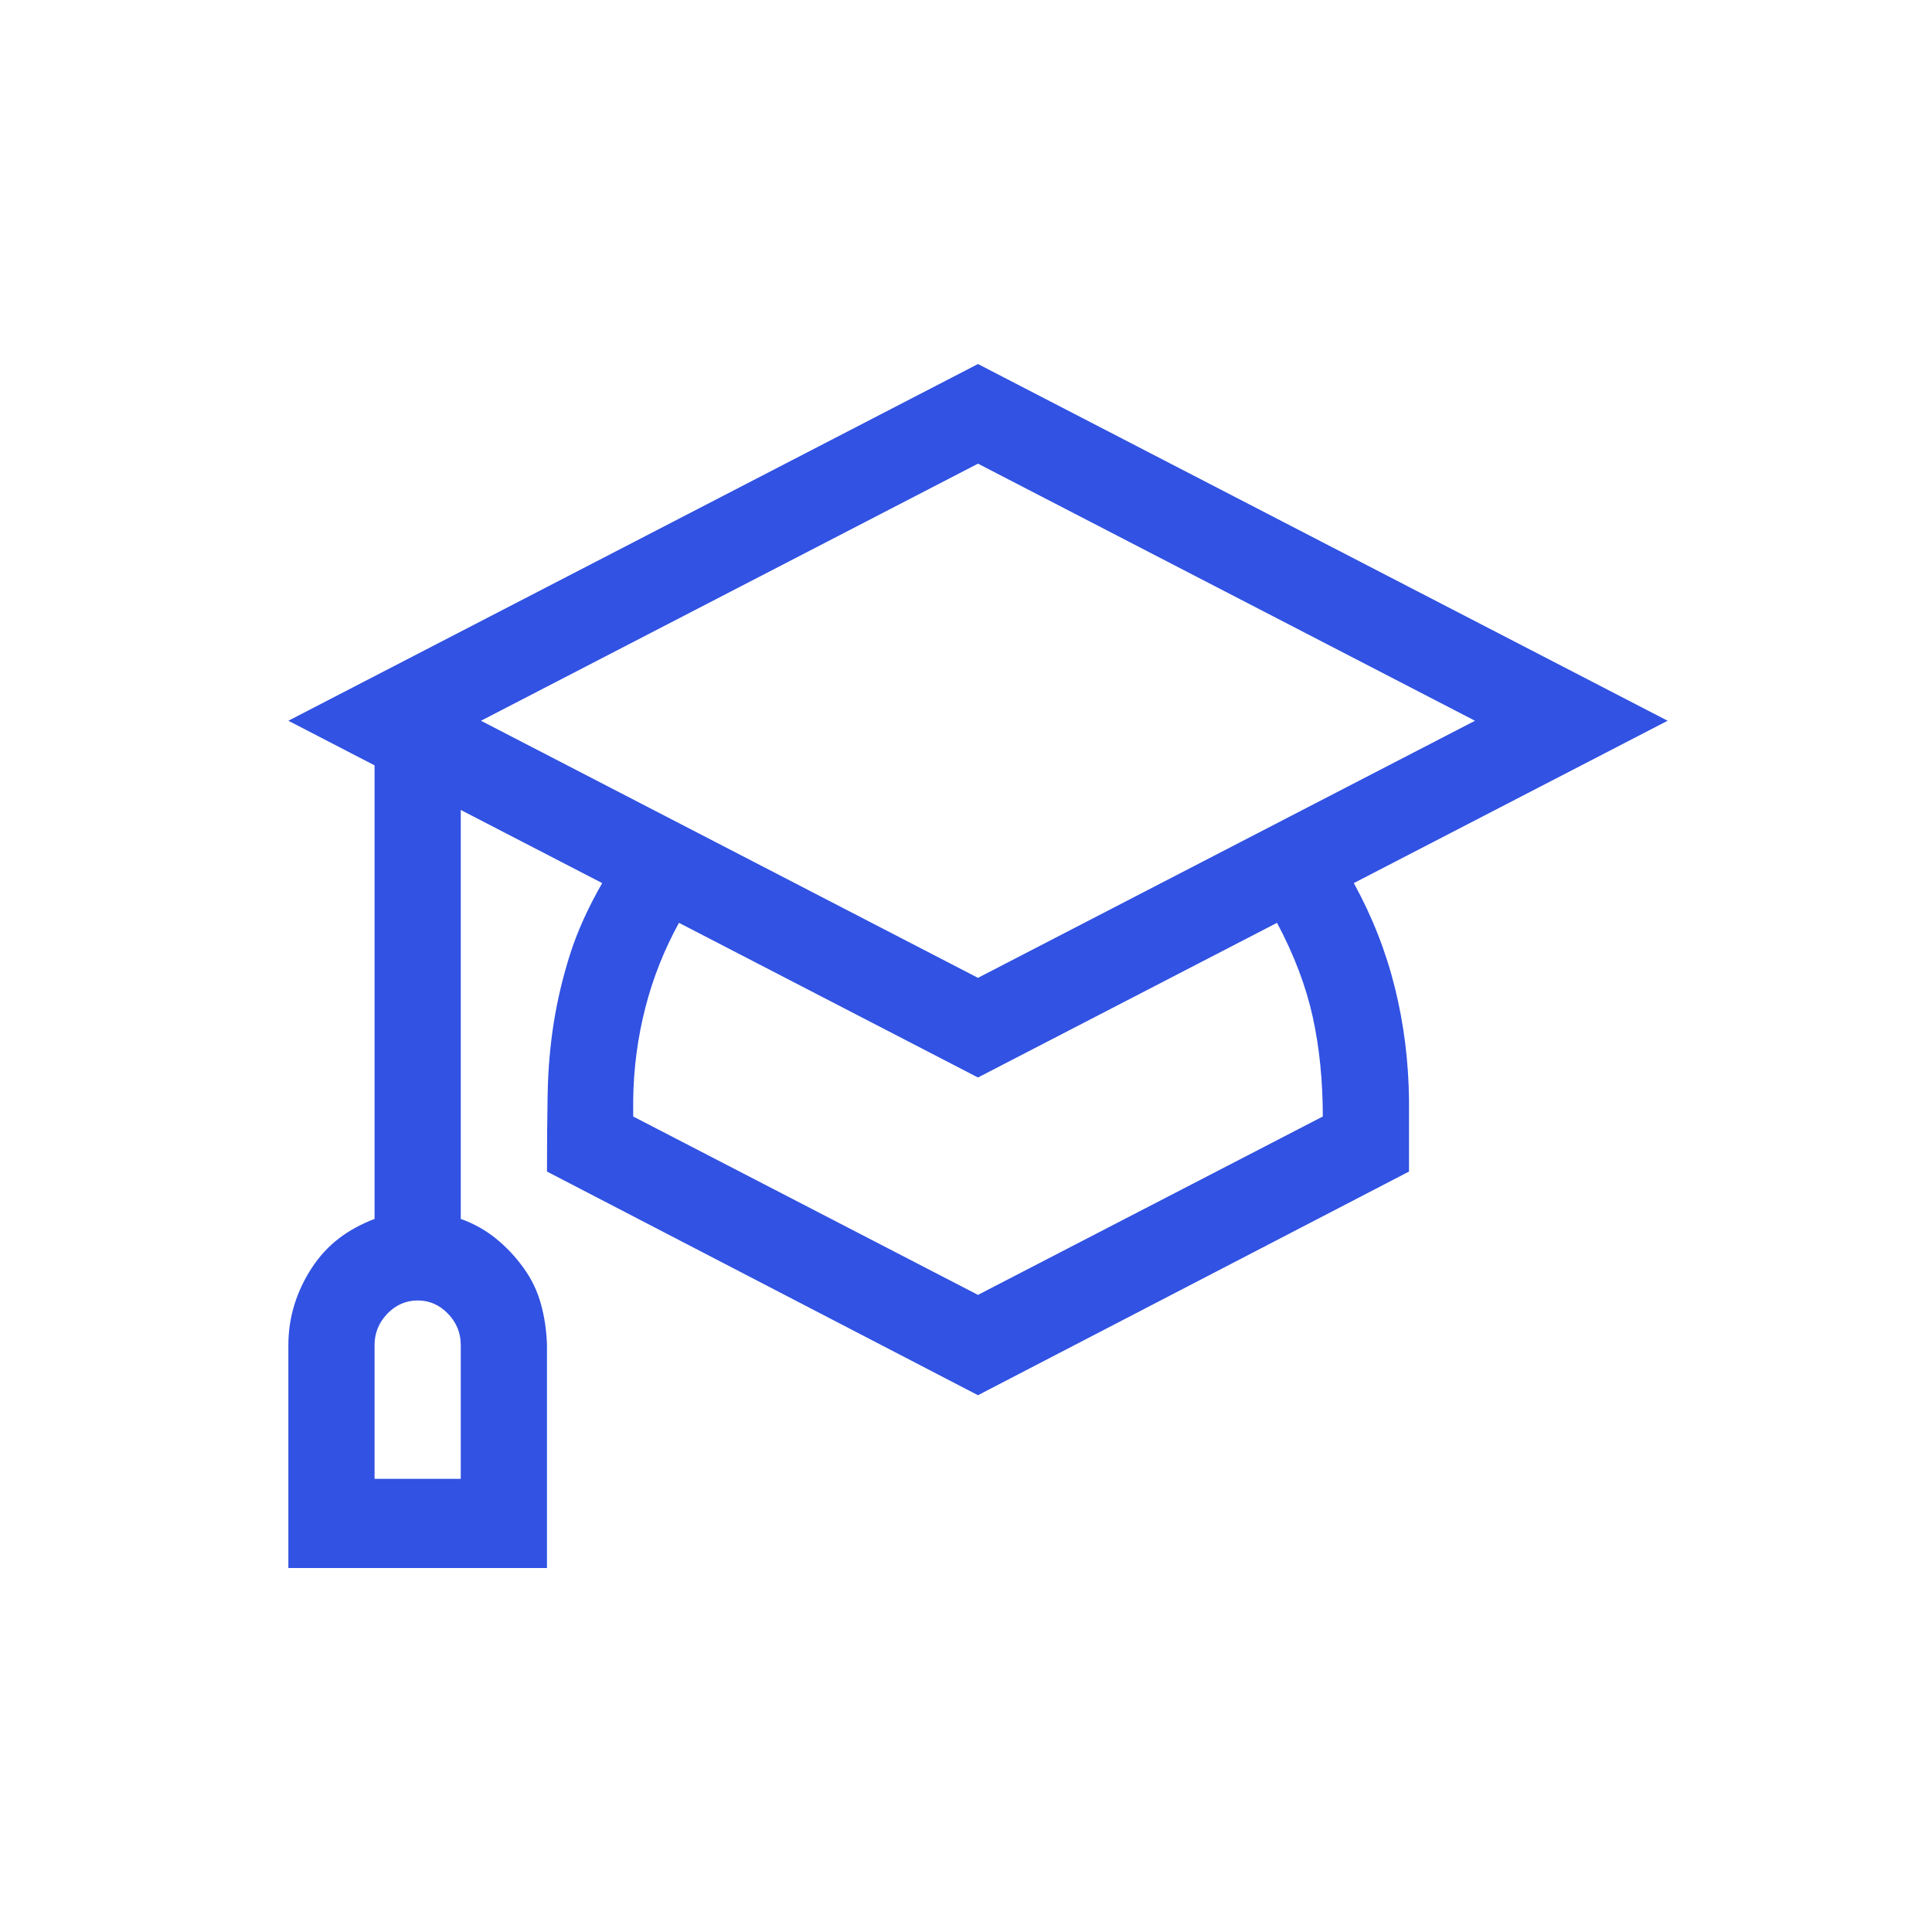 <svg width="69" height="69" viewBox="0 0 69 69" fill="none" xmlns="http://www.w3.org/2000/svg">
<path d="M48.35 31.539C49.007 32.734 49.496 33.978 49.817 35.272C50.138 36.566 50.306 37.901 50.322 39.278V41.841L34.928 49.829L19.535 41.841C19.535 40.846 19.543 39.917 19.559 39.054C19.575 38.192 19.647 37.354 19.775 36.541C19.904 35.728 20.096 34.915 20.353 34.102C20.609 33.289 20.994 32.435 21.507 31.539L16.456 28.927V43.533C16.921 43.699 17.338 43.931 17.707 44.23C18.076 44.529 18.404 44.877 18.693 45.275C18.982 45.673 19.19 46.105 19.318 46.569C19.447 47.034 19.519 47.523 19.535 48.037V56H10.299V48.037C10.299 47.539 10.371 47.059 10.515 46.594C10.659 46.13 10.868 45.69 11.14 45.275C11.413 44.86 11.734 44.512 12.103 44.23C12.472 43.948 12.896 43.716 13.377 43.533V27.334L10.299 25.741L34.928 13.001L59.558 25.741L48.35 31.539ZM16.456 48.037C16.456 47.606 16.304 47.233 15.999 46.917C15.694 46.602 15.334 46.445 14.917 46.445C14.5 46.445 14.139 46.602 13.834 46.917C13.53 47.233 13.377 47.606 13.377 48.037V52.815H16.456V48.037ZM17.178 25.741L34.928 34.923L52.679 25.741L34.928 16.559L17.178 25.741ZM47.243 39.875C47.243 38.598 47.123 37.412 46.883 36.317C46.642 35.222 46.217 34.102 45.608 32.958L34.928 38.482L24.249 32.958C23.72 33.92 23.319 34.932 23.047 35.993C22.774 37.055 22.63 38.15 22.614 39.278V39.875L34.928 46.246L47.243 39.875Z" fill="#3152E2"/>
</svg>
